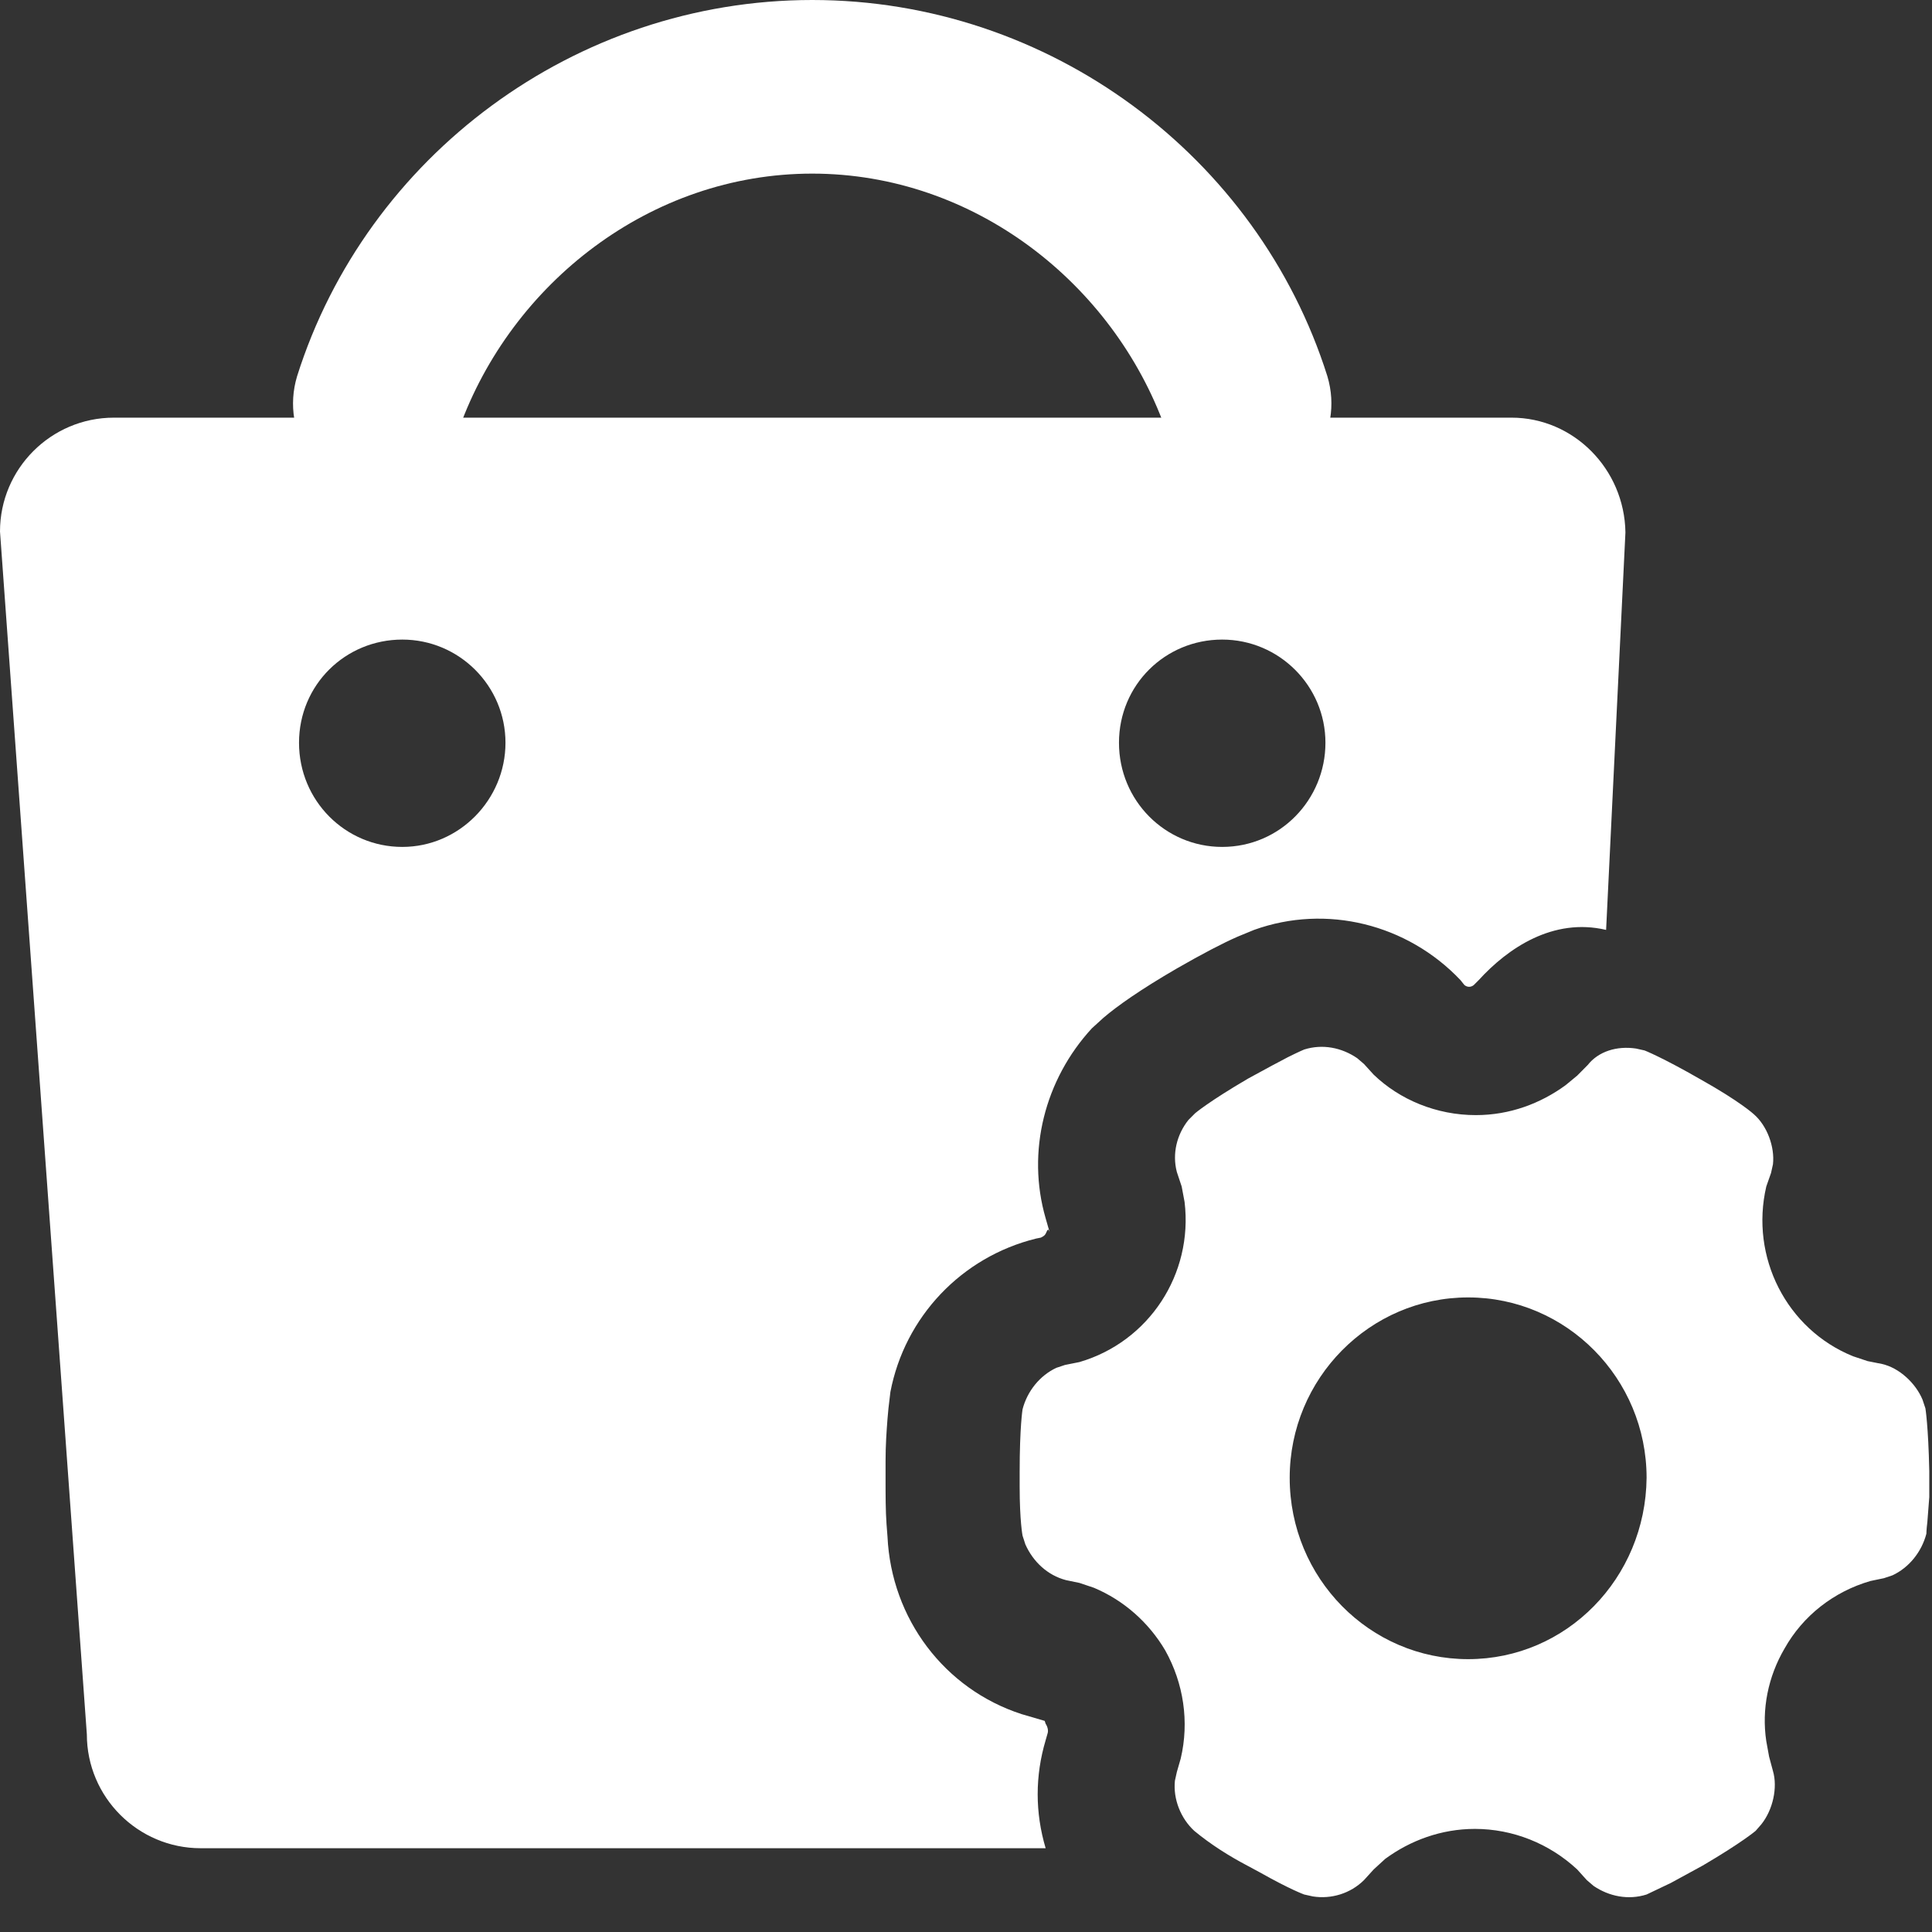<?xml version="1.0" encoding="UTF-8"?>
<svg width="22px" height="22px" viewBox="0 0 22 22" version="1.1" xmlns="http://www.w3.org/2000/svg" xmlns:xlink="http://www.w3.org/1999/xlink">
    <rect x="0" y="0" width="22" height="22" fill="#333333" stroke="none"/>
    <!-- Generator: Sketch 56.3 (81716) - https://sketch.com -->
    <title>多规格</title>
    <desc>Created with Sketch.</desc>
    <g id="星火介绍PC" stroke="none" stroke-width="1" fill="none" fill-rule="evenodd">
        <g id="星火投放介绍（终稿）" transform="translate(-383, -339)" fill="#FFFFFF" fill-rule="nonzero">
            <g id="多规格" transform="translate(383, 339)">
                <g id="形状">
                    <path d="M18.63,11.94 L18.728,11.962 C18.728,11.962 18.926,12.039 19.366,12.292 C19.816,12.544 19.97,12.687 19.97,12.687 C20.123,12.819 20.211,13.06 20.189,13.258 L20.167,13.357 L20.113,13.511 C19.926,14.313 20.343,15.137 21.101,15.444 L21.266,15.499 L21.431,15.532 C21.628,15.576 21.815,15.752 21.892,15.938 L21.925,16.037 C21.925,16.037 21.958,16.235 21.969,16.751 L21.969,17.048 L21.947,17.333 C21.936,17.421 21.936,17.465 21.936,17.465 C21.881,17.674 21.738,17.85 21.551,17.938 L21.453,17.971 L21.299,18.003 C20.881,18.124 20.53,18.399 20.321,18.772 C20.134,19.091 20.058,19.464 20.113,19.827 L20.145,20.003 L20.189,20.167 C20.244,20.354 20.189,20.607 20.058,20.772 L19.992,20.848 C19.992,20.848 19.838,20.98 19.388,21.244 L19.025,21.442 L18.75,21.573 C18.542,21.639 18.322,21.595 18.146,21.475 L18.069,21.409 L17.96,21.288 C17.641,20.991 17.224,20.826 16.795,20.826 C16.411,20.826 16.059,20.958 15.774,21.167 L15.642,21.288 L15.532,21.409 C15.378,21.562 15.159,21.628 14.95,21.595 L14.851,21.573 C14.851,21.573 14.697,21.519 14.346,21.321 L14.203,21.244 C13.994,21.134 13.785,21.002 13.599,20.848 C13.445,20.706 13.357,20.486 13.379,20.277 L13.401,20.178 L13.445,20.025 C13.544,19.607 13.478,19.168 13.269,18.794 C13.082,18.476 12.797,18.223 12.456,18.08 L12.292,18.025 L12.138,17.993 C11.929,17.938 11.764,17.784 11.676,17.586 L11.644,17.487 C11.644,17.487 11.611,17.322 11.611,16.927 L11.611,16.762 C11.611,16.246 11.644,16.048 11.644,16.048 C11.698,15.84 11.841,15.664 12.028,15.576 L12.127,15.543 L12.292,15.51 C13.082,15.279 13.588,14.51 13.489,13.687 L13.456,13.511 L13.401,13.346 C13.346,13.137 13.401,12.918 13.533,12.753 L13.61,12.676 C13.61,12.676 13.764,12.544 14.214,12.281 L14.477,12.138 L14.664,12.039 C14.796,11.973 14.851,11.951 14.851,11.951 C15.06,11.885 15.279,11.929 15.455,12.05 L15.532,12.116 L15.642,12.237 C15.938,12.522 16.356,12.698 16.806,12.698 C17.191,12.698 17.542,12.566 17.828,12.357 L17.96,12.248 L18.08,12.127 C18.201,11.973 18.41,11.907 18.63,11.94 L18.63,11.94 Z M16.718,14.774 C15.598,14.774 14.686,15.697 14.686,16.828 C14.686,17.971 15.598,18.893 16.718,18.893 C17.839,18.893 18.739,17.971 18.75,16.828 C18.75,15.697 17.839,14.774 16.718,14.774 Z M9.249,1.977 C11.094,1.977 12.676,3.229 13.269,4.877 C13.401,5.338 13.731,5.602 14.192,5.602 C14.851,5.602 15.312,4.943 15.115,4.284 C14.324,1.779 11.951,4.61852778e-14 9.249,4.61852778e-14 C6.547,4.61852778e-14 4.174,1.779 3.383,4.284 C3.185,4.943 3.647,5.602 4.306,5.602 C4.701,5.602 5.097,5.273 5.229,4.877 C5.822,3.229 7.404,1.977 9.249,1.977 Z"></path>
                    <path d="M17.213,4.756 L1.296,4.756 C0.582,4.756 1.56319402e-13,5.338 1.56319402e-13,6.052 L0.989,19.75 C0.989,20.464 1.571,21.046 2.285,21.046 L11.907,21.046 C11.786,20.64 11.786,20.222 11.907,19.816 L11.929,19.739 C11.94,19.706 11.929,19.662 11.907,19.629 L11.896,19.596 L11.633,19.519 C10.754,19.234 10.15,18.432 10.106,17.498 L10.095,17.355 C10.084,17.202 10.084,17.026 10.084,16.828 L10.084,16.641 C10.084,16.455 10.095,16.301 10.106,16.158 L10.117,16.037 L10.139,15.851 C10.303,14.994 10.951,14.313 11.797,14.104 L11.852,14.093 C11.874,14.082 11.896,14.071 11.907,14.049 C11.918,14.027 11.929,13.994 11.94,14.005 L11.951,14.027 L11.907,13.873 C11.687,13.115 11.896,12.292 12.434,11.709 L12.566,11.589 C12.72,11.457 12.984,11.27 13.401,11.028 C13.687,10.864 13.917,10.743 14.093,10.666 L14.28,10.589 C15.104,10.292 16.026,10.523 16.63,11.16 L16.674,11.215 C16.685,11.226 16.707,11.237 16.729,11.237 C16.751,11.237 16.773,11.226 16.784,11.215 L16.773,11.226 L16.839,11.16 C17.169,10.798 17.685,10.446 18.289,10.589 L18.509,6.063 C18.498,5.338 17.916,4.756 17.213,4.756 L17.213,4.756 Z M4.581,9.644 C3.932,9.644 3.405,9.117 3.405,8.458 C3.405,7.799 3.932,7.283 4.581,7.283 C5.229,7.283 5.756,7.81 5.756,8.458 C5.756,9.106 5.229,9.644 4.581,9.644 Z M13.917,9.644 C13.269,9.644 12.742,9.117 12.742,8.458 C12.742,7.799 13.269,7.283 13.917,7.283 C14.565,7.283 15.093,7.81 15.093,8.458 C15.093,9.106 14.576,9.644 13.917,9.644 Z"></path>
                </g>
            </g>
        </g>
    </g>
</svg>